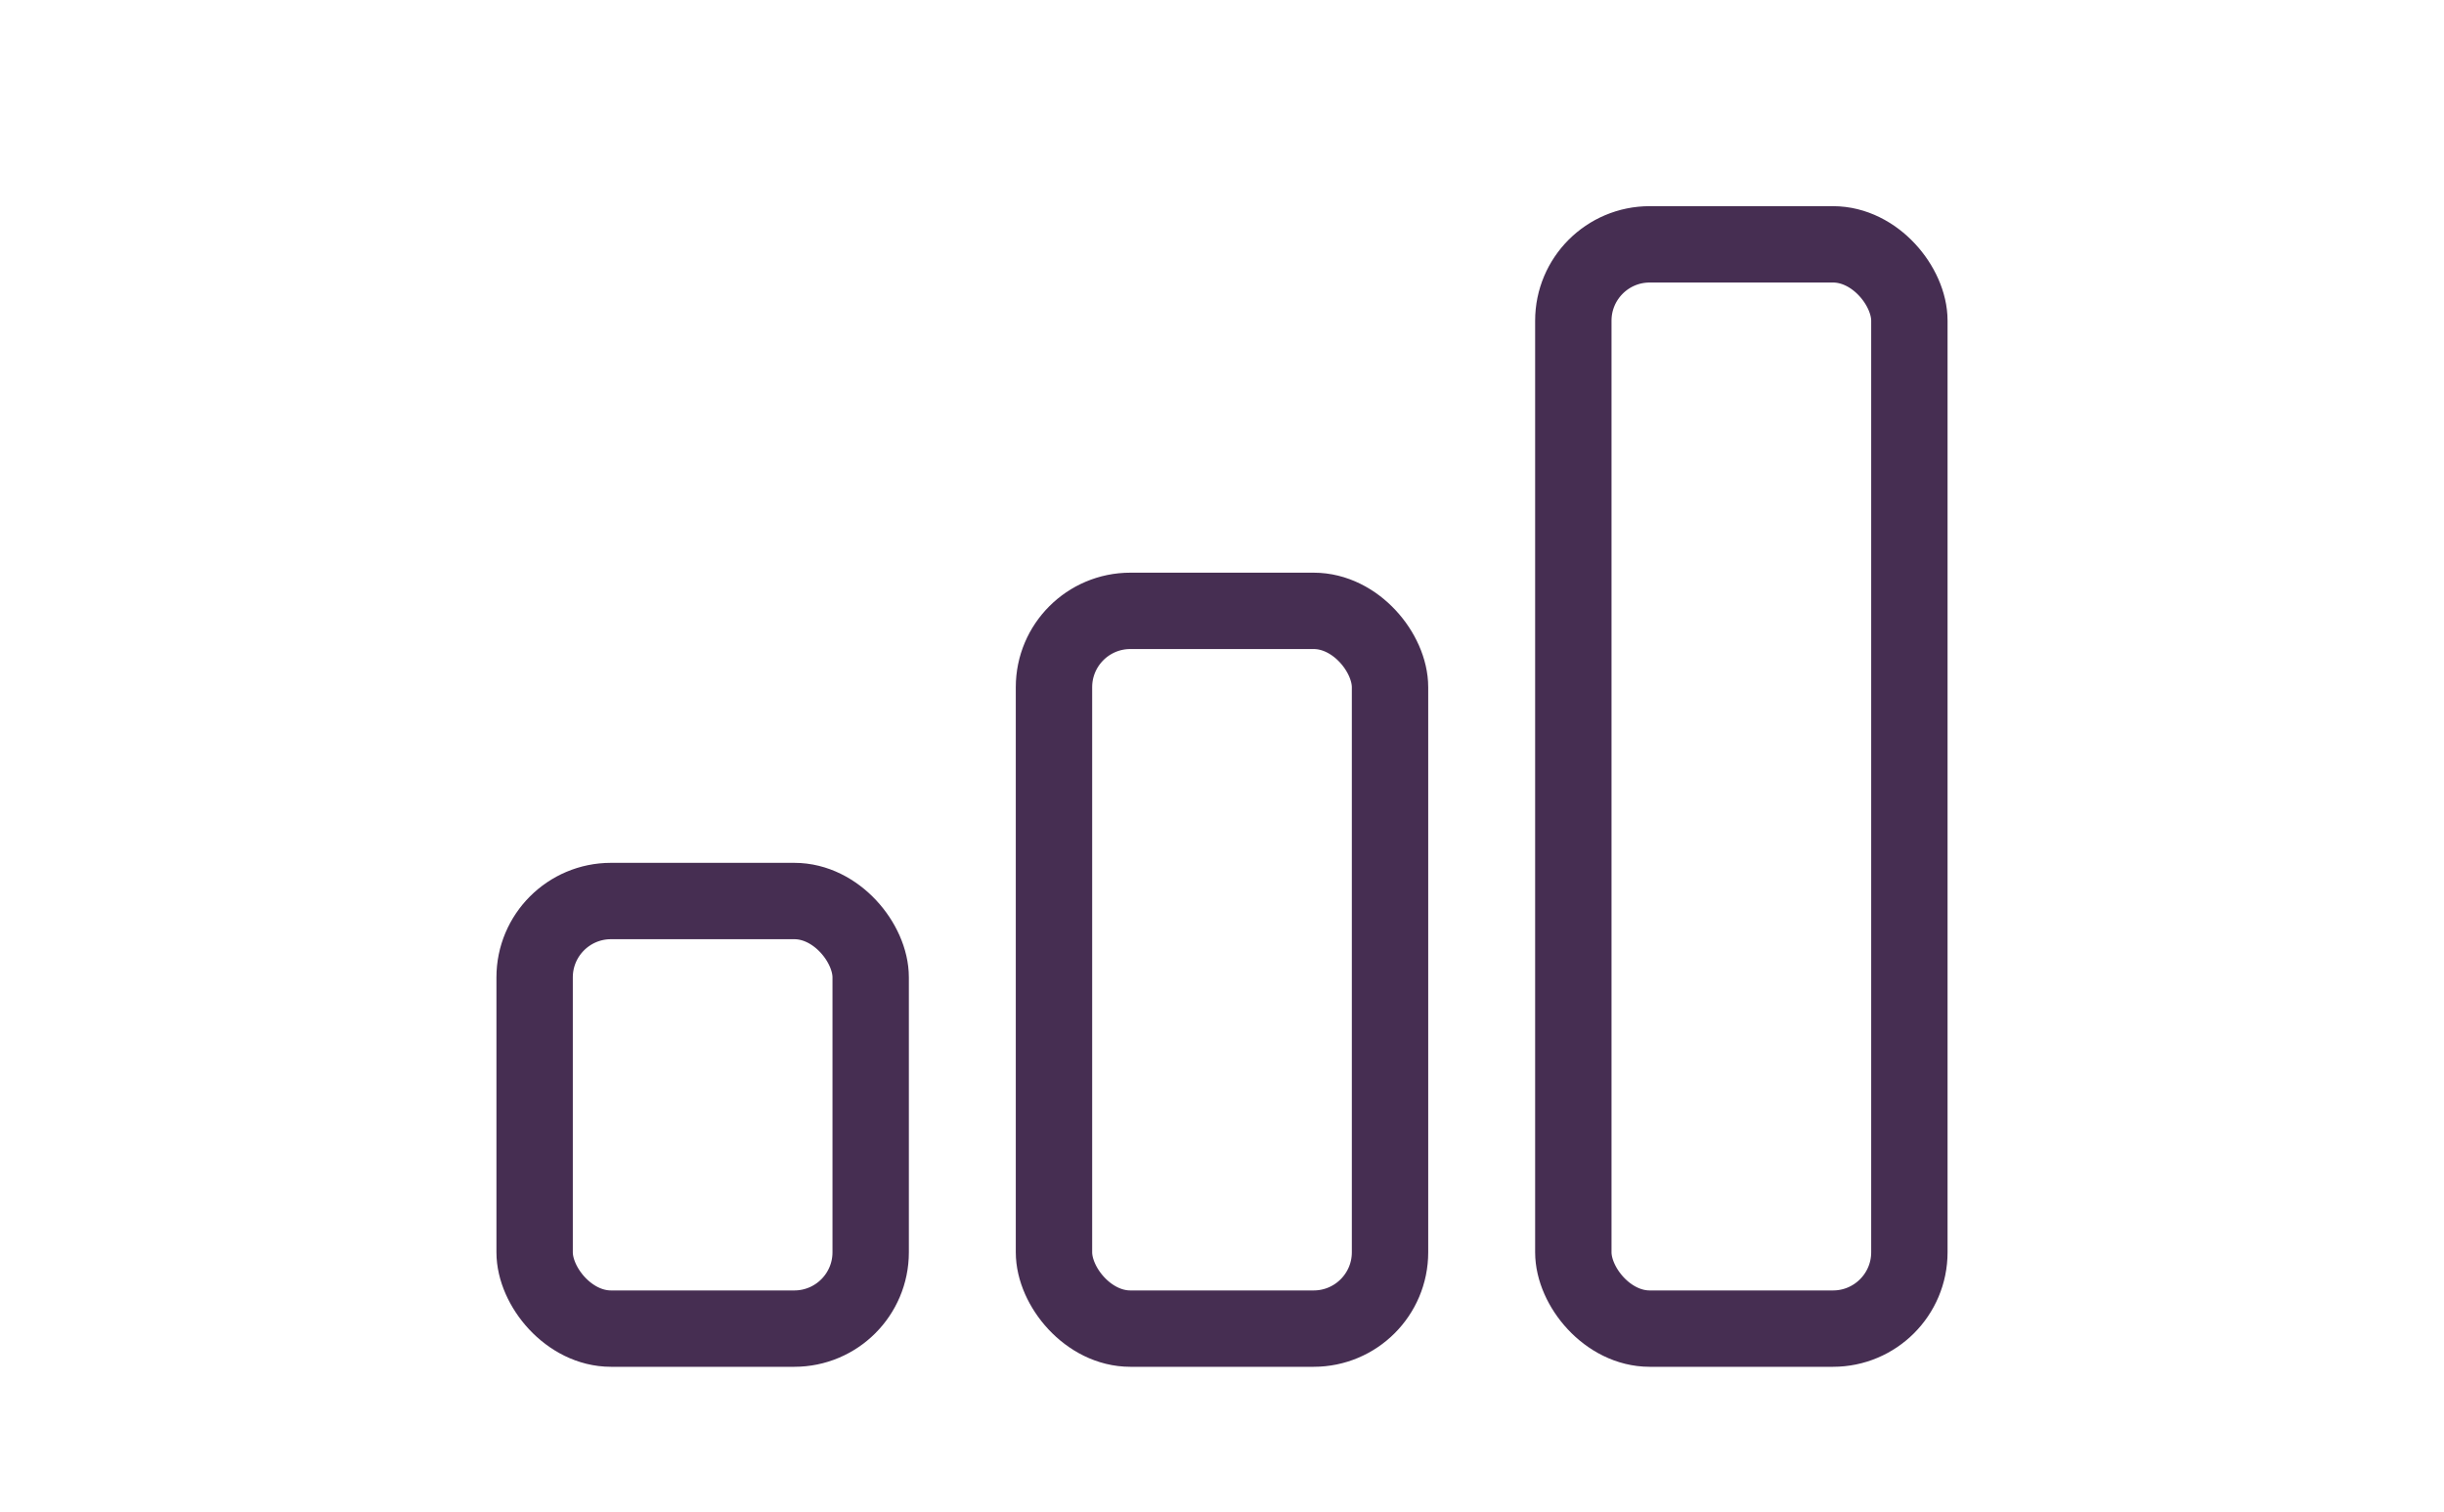 <svg xmlns="http://www.w3.org/2000/svg" width="160" height="99" viewBox="0 0 160 99" fill="none">
<rect x="35" y="59" width="22" height="28" rx="5" stroke="#462E52" stroke-width="5"/>
<rect x="69" y="40" width="22" height="47" rx="5" stroke="#462E52" stroke-width="5"/>
<rect x="103" y="16" width="22" height="71" rx="5" stroke="#462E52" stroke-width="5"/>
</svg>